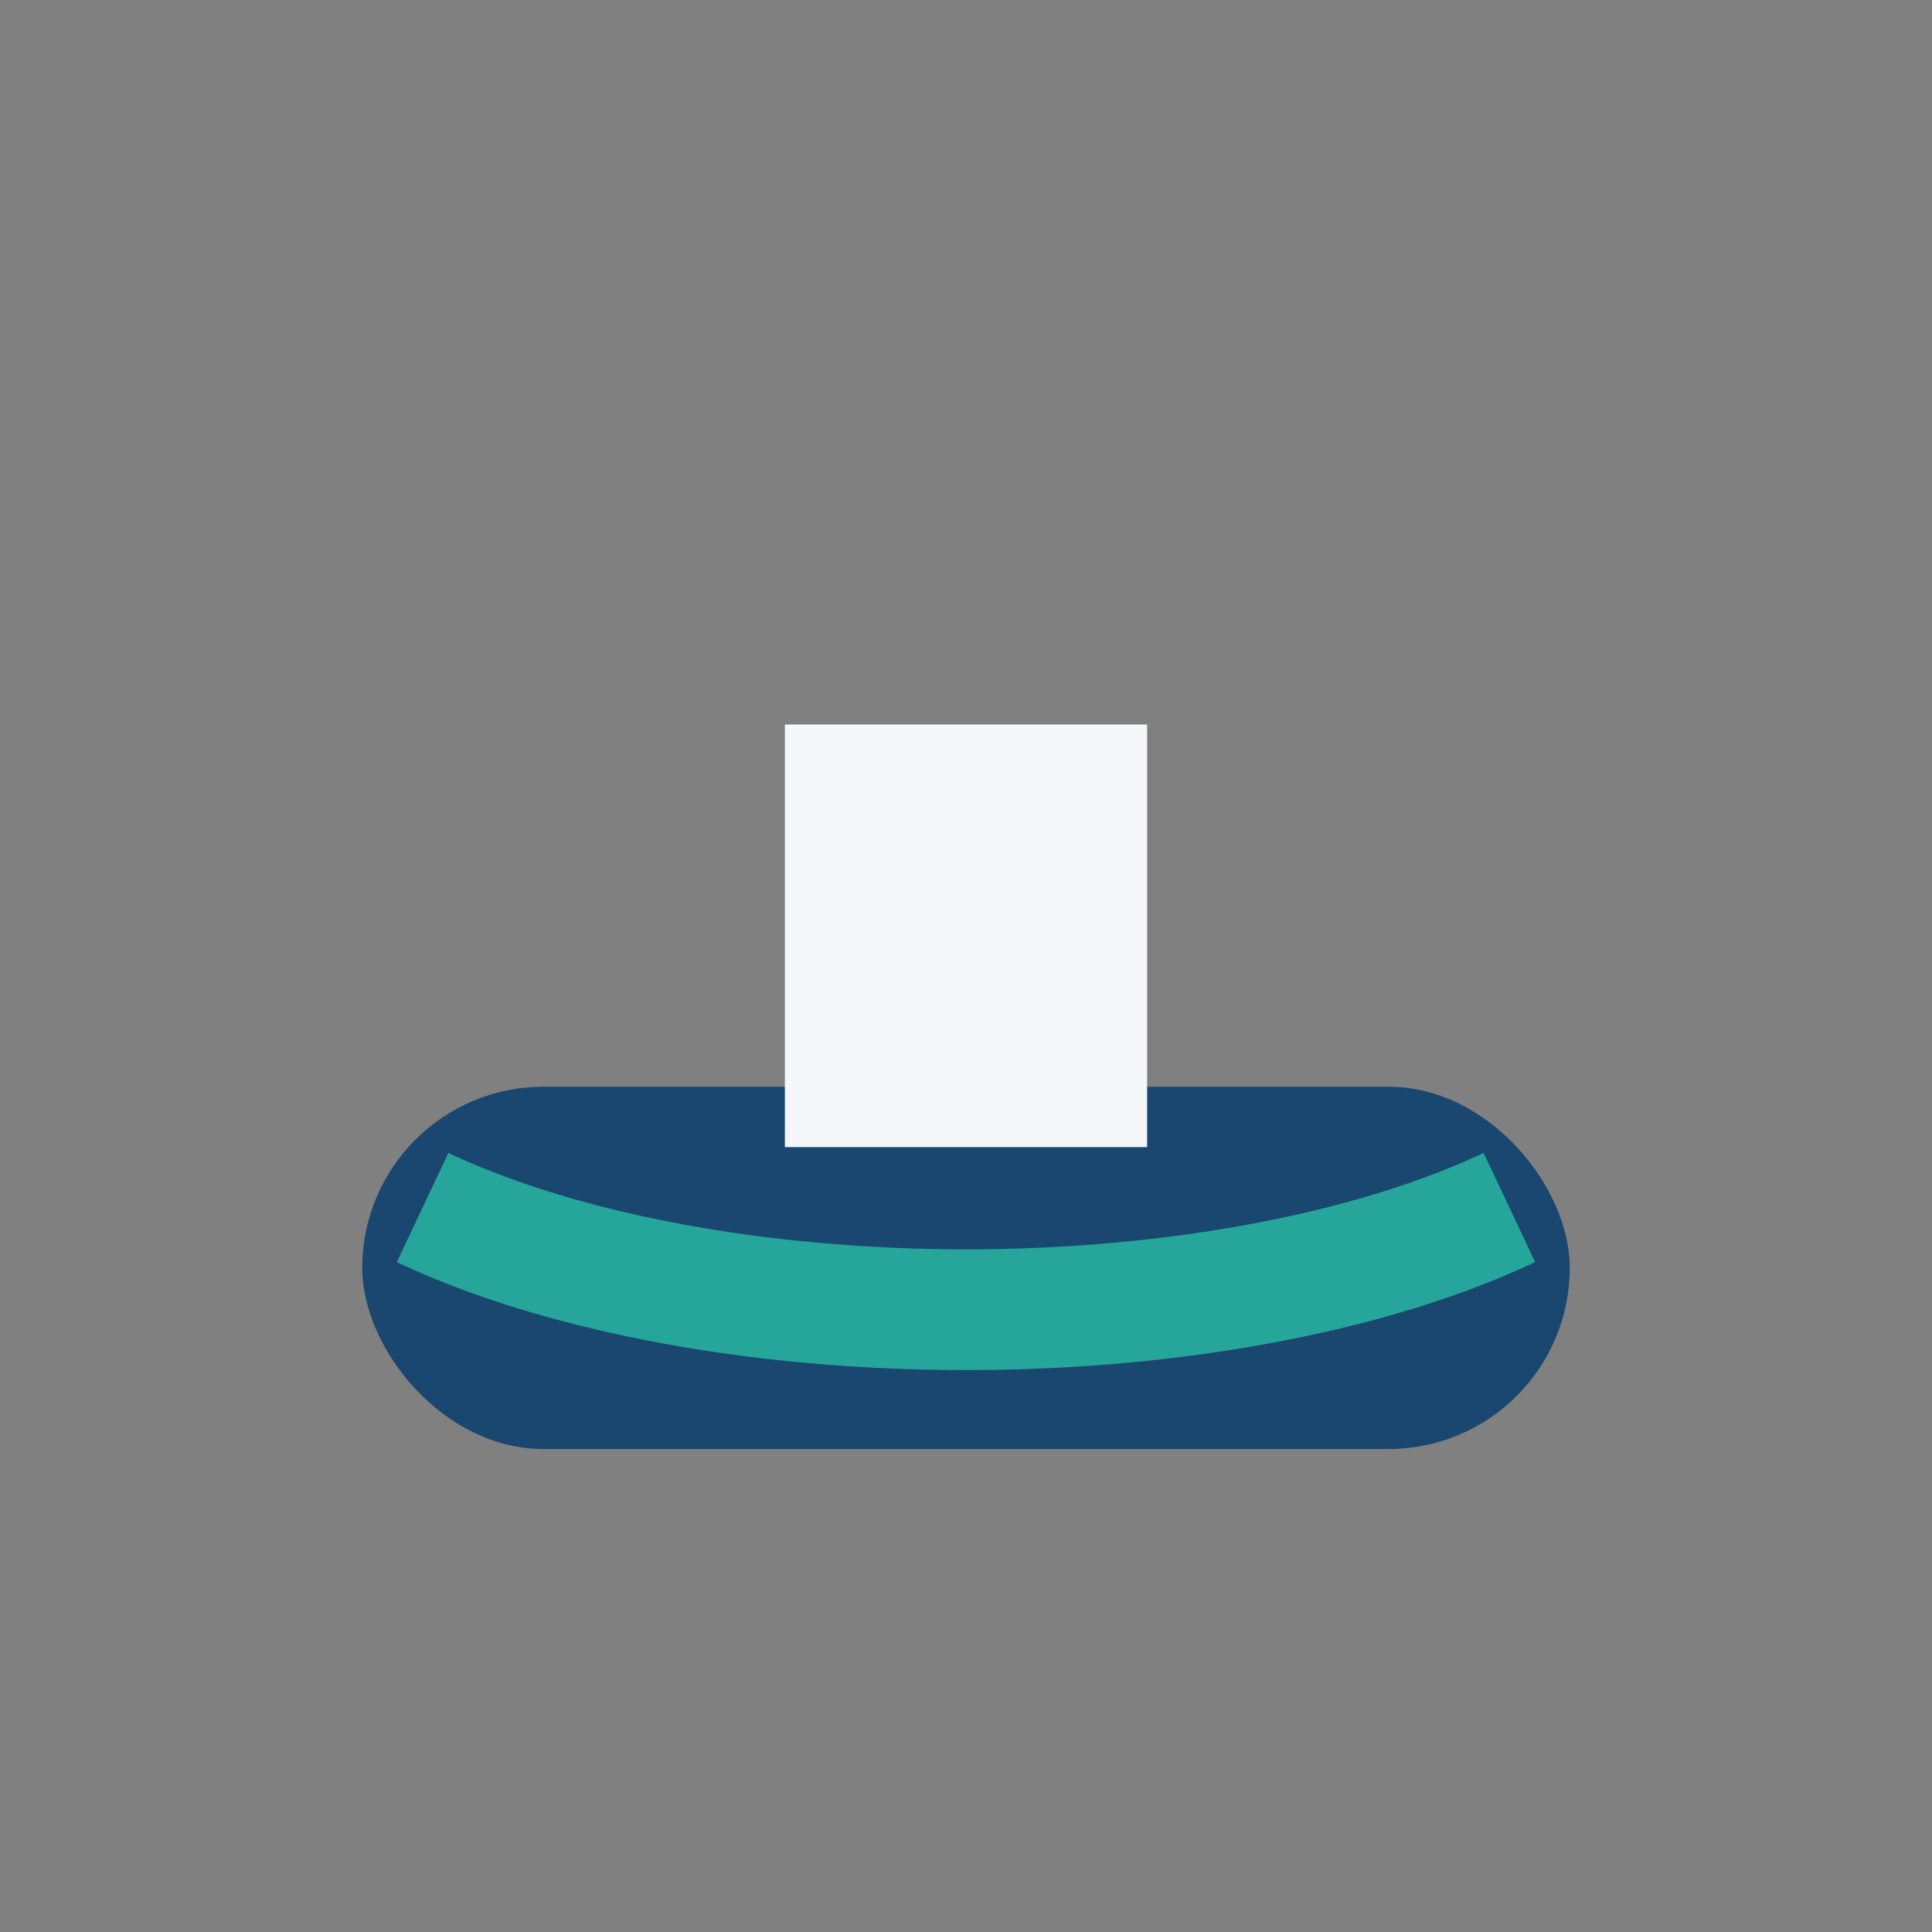 <?xml version="1.0" encoding="UTF-8"?>
<svg xmlns="http://www.w3.org/2000/svg" width="32" height="32" viewBox="0 0 32 32"><rect x="0" y="0" width="32" height="32" fill="#808080" stroke="none"/><rect x="6" y="18" width="20" height="6" rx="3" fill="#19476F"/><path d="M7 20a12 5 0 0 0 18 0" fill="none" stroke="#26A69A" stroke-width="2"/><rect x="13" y="12" width="6" height="7" fill="#F5F7FA"/></svg>